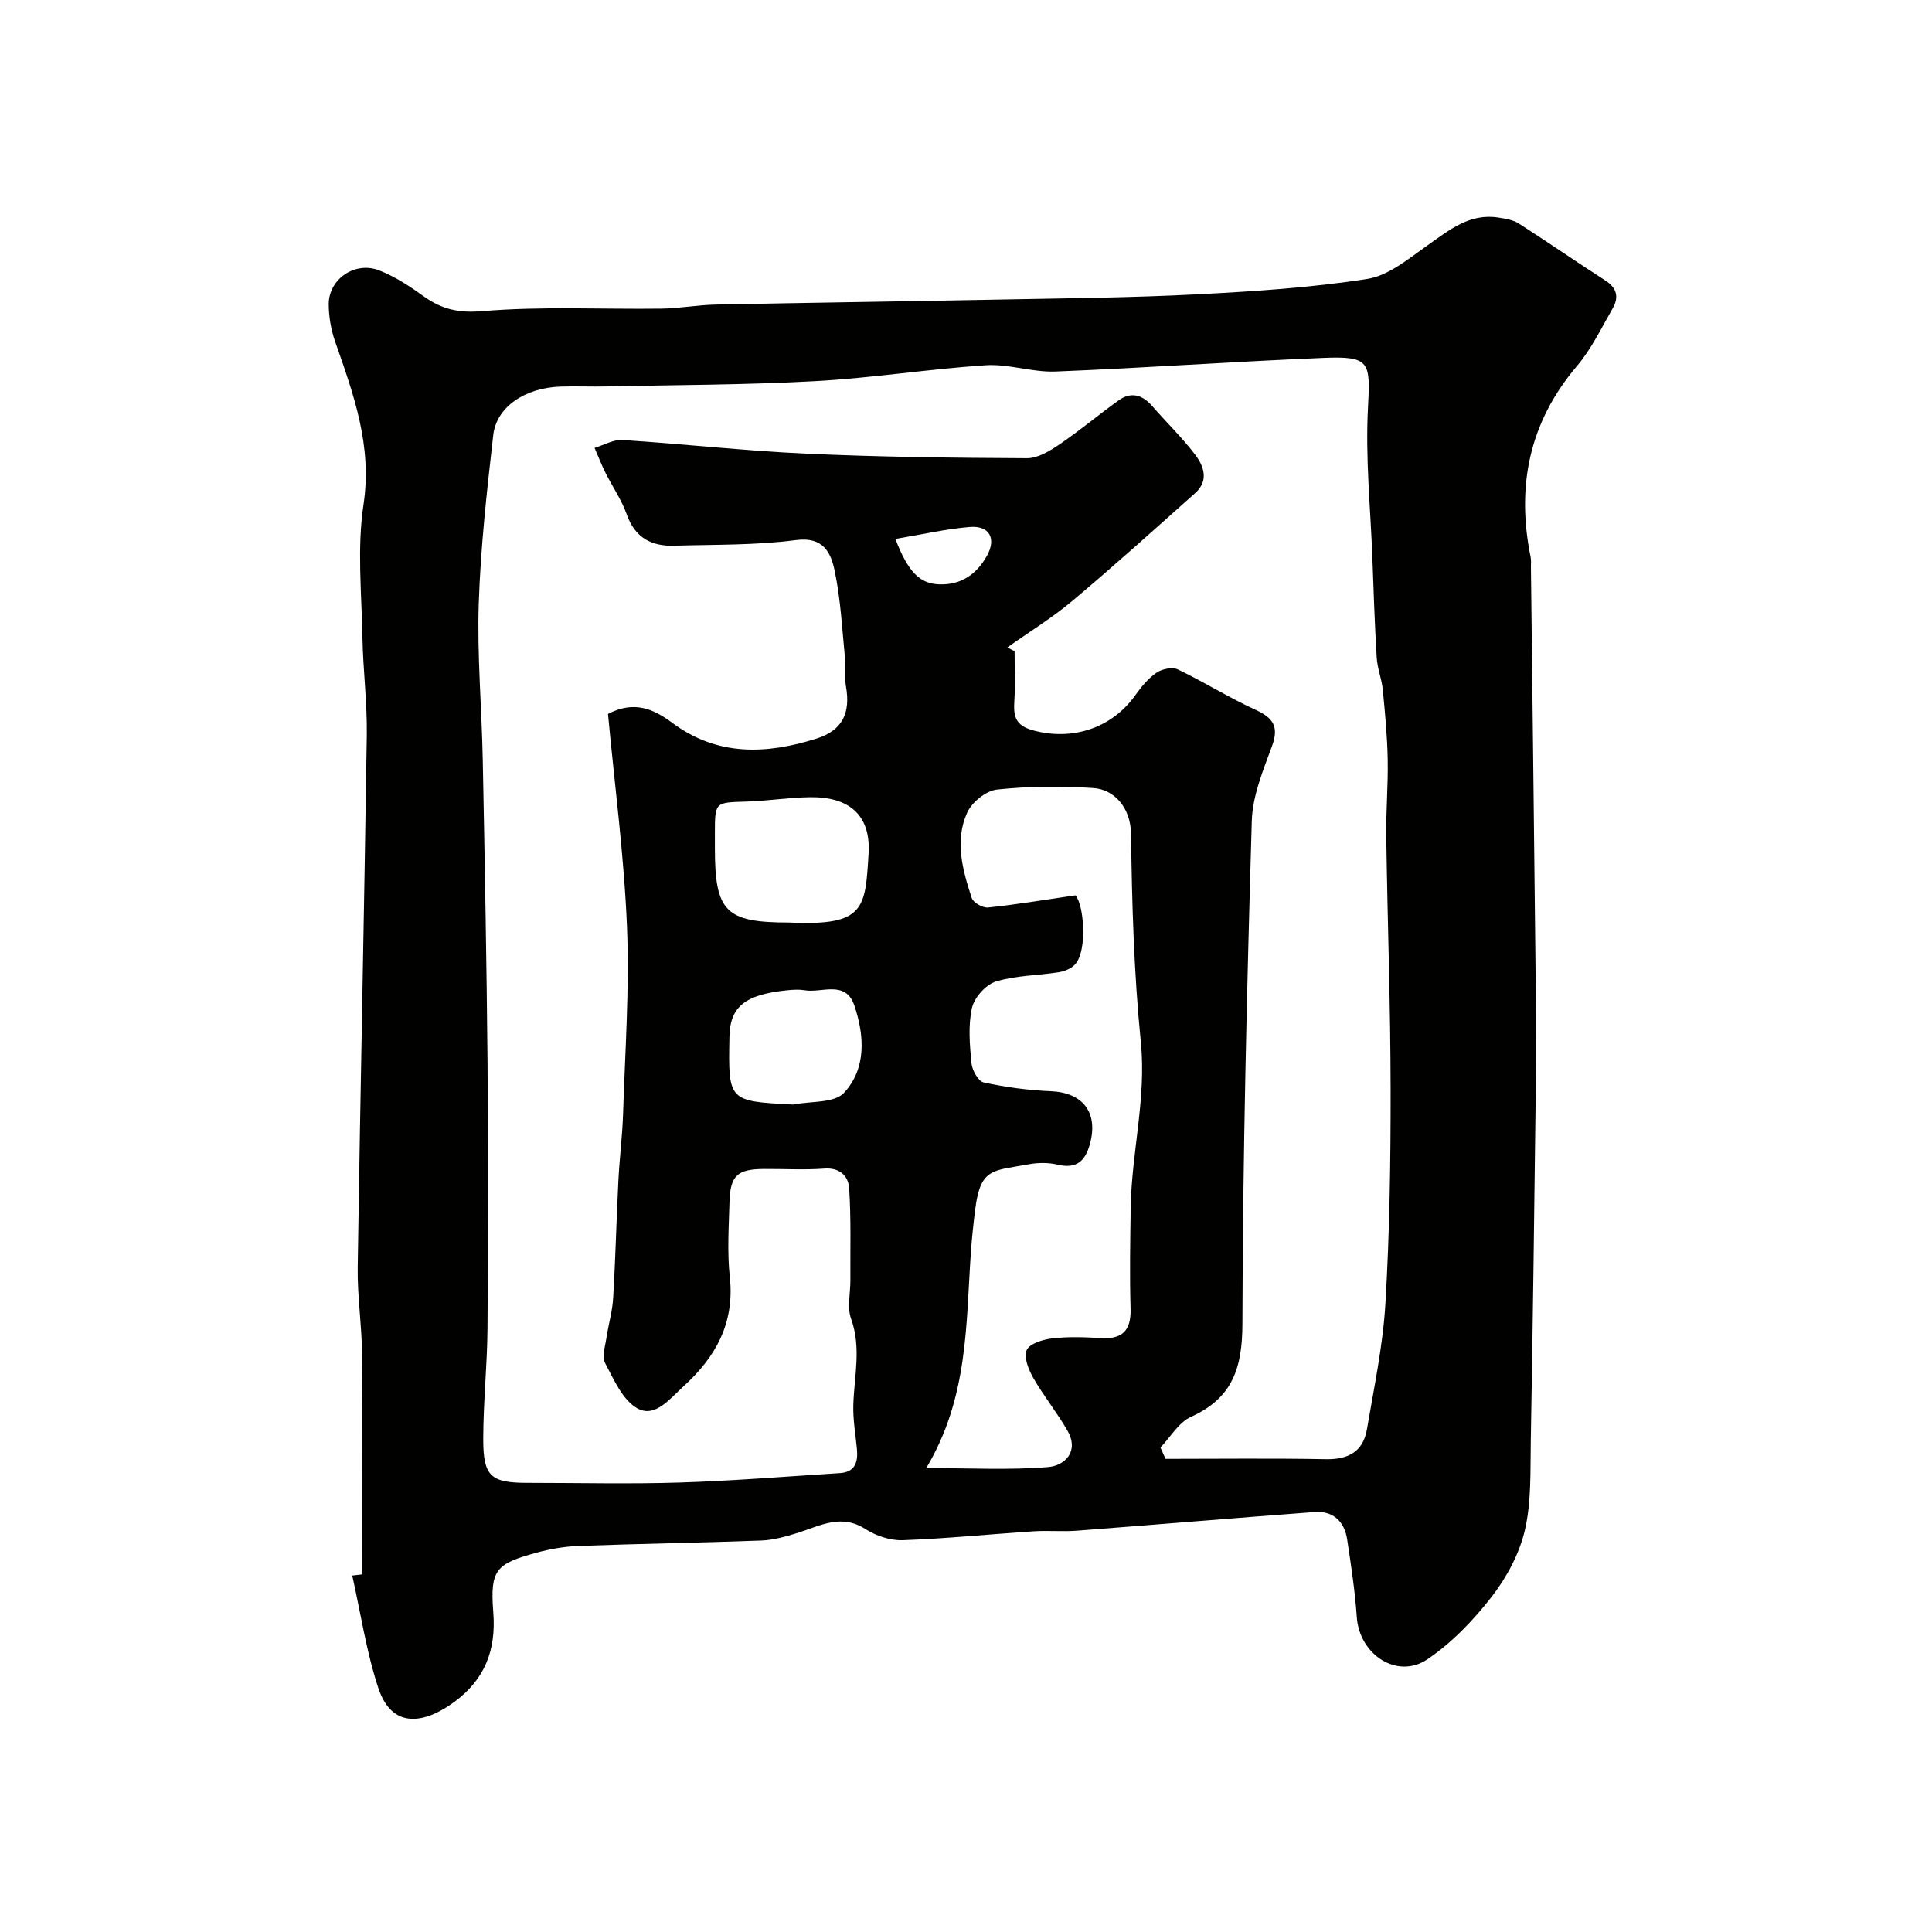 <svg enable-background="new 0 0 400 400" viewBox="0 0 400 400" xmlns="http://www.w3.org/2000/svg"><path d="m75 325.96c0-15.26.09-30.53-.05-45.79-.05-5.94-.98-11.87-.89-17.8.55-36.7 1.34-73.39 1.88-110.08.1-6.76-.77-13.53-.9-20.3-.17-9.19-1.13-18.55.22-27.53 1.84-12.2-2.06-22.83-5.88-33.76-.85-2.42-1.3-5.1-1.32-7.67-.03-5.25 5.44-9.02 10.47-7.04 3.26 1.28 6.31 3.28 9.17 5.34 3.73 2.68 7.19 3.51 12.17 3.09 12.27-1.04 24.69-.36 37.04-.52 3.77-.05 7.53-.77 11.3-.84 19.76-.4 39.53-.66 59.29-1.05 13.43-.26 26.88-.38 40.29-1.07 11.8-.61 23.64-1.37 35.29-3.19 4.44-.69 8.6-4.23 12.52-6.99 4.48-3.14 8.67-6.66 14.65-5.71 1.43.22 3 .46 4.17 1.21 6.04 3.86 11.93 7.95 17.96 11.82 2.4 1.54 2.81 3.47 1.53 5.72-2.35 4.09-4.43 8.46-7.45 12.02-9.88 11.66-12.54 24.85-9.56 39.52.13.64.06 1.33.06 2 .33 28.76.69 57.52.99 86.28.08 7.7.09 15.4 0 23.1-.29 23.93-.6 47.86-1.02 71.78-.11 6.1.14 12.38-1.21 18.25-1.13 4.89-3.74 9.78-6.84 13.78-3.78 4.88-8.26 9.56-13.34 13-6.27 4.24-14.1-.97-14.63-8.73-.37-5.37-1.18-10.72-1.99-16.05-.56-3.74-2.88-5.98-6.75-5.7-16.4 1.22-32.79 2.61-49.19 3.86-2.98.23-6-.07-8.99.13-9.04.59-18.06 1.51-27.1 1.84-2.56.09-5.51-.9-7.7-2.3-5.06-3.25-9.4-.67-14.03.78-2.46.77-5.03 1.49-7.57 1.59-12.59.47-25.2.66-37.79 1.12-2.92.11-5.88.62-8.7 1.39-8.4 2.31-9.66 3.46-8.97 12.35.62 7.9-1.8 13.89-7.97 18.48-6.08 4.52-12.97 5.92-15.85-2.85-2.47-7.52-3.64-15.48-5.38-23.24.71-.09 1.39-.17 2.07-.24zm50.88-178.15c5.44-2.85 9.5-.99 13.27 1.82 9.36 6.99 19.53 6.57 29.95 3.27 5.31-1.69 7.04-5.27 6.04-10.83-.32-1.78.02-3.67-.16-5.48-.62-6.2-.91-12.48-2.2-18.54-.76-3.59-2.31-6.98-7.95-6.24-8.33 1.1-16.84.92-25.28 1.17-4.7.14-8.09-1.67-9.79-6.48-1.07-3.03-2.97-5.75-4.42-8.65-.83-1.67-1.5-3.41-2.24-5.12 1.92-.57 3.88-1.75 5.75-1.63 12.67.81 25.3 2.24 37.98 2.82 15.25.7 30.53.88 45.8.95 2.27.01 4.77-1.54 6.79-2.91 4.18-2.84 8.06-6.11 12.17-9.06 2.59-1.86 4.93-1.17 6.97 1.18 2.93 3.36 6.15 6.48 8.85 10.01 1.84 2.41 2.92 5.42.04 8-8.42 7.5-16.79 15.06-25.42 22.31-4.22 3.54-8.97 6.45-13.48 9.65.5.26 1.01.51 1.51.77 0 3.42.16 6.86-.05 10.27-.19 3.07.09 5.07 3.8 6.1 8.09 2.24 16.33-.35 21.24-7.25 1.24-1.74 2.67-3.49 4.4-4.67 1.13-.78 3.26-1.22 4.4-.68 5.42 2.59 10.54 5.83 16 8.32 3.69 1.68 5.02 3.45 3.5 7.58-1.84 5.01-4.03 10.27-4.18 15.48-1.01 34.69-1.87 69.4-1.94 104.1-.02 9.16-2.05 15.4-10.66 19.28-2.54 1.15-4.23 4.18-6.31 6.35.35.78.7 1.56 1.05 2.34 11.08 0 22.15-.14 33.23.07 4.66.09 7.7-1.62 8.47-6.2 1.48-8.67 3.32-17.36 3.83-26.11.87-14.74 1.09-29.53 1.07-44.3-.02-17.44-.65-34.87-.9-52.3-.08-5.31.4-10.62.3-15.93-.09-4.83-.55-9.66-1.02-14.48-.22-2.24-1.13-4.42-1.26-6.66-.42-6.93-.64-13.88-.9-20.82-.39-10.26-1.45-20.56-.91-30.78.51-9.65.48-10.83-9.28-10.43-18.48.76-36.93 2.08-55.41 2.82-4.79.19-9.68-1.61-14.44-1.3-11.78.77-23.5 2.65-35.29 3.29-14.41.79-28.86.79-43.3 1.1-3.17.07-6.34-.08-9.5.03-7.31.26-13.21 4.2-13.88 10.05-1.32 11.6-2.62 23.23-3 34.88-.35 10.75.62 21.53.83 32.3.41 20.93.8 41.87.99 62.8.16 18.33.13 36.67-.01 55-.06 7.6-.87 15.2-.88 22.81-.01 7.84 1.55 9.13 9.24 9.13 10.5 0 21.01.26 31.5-.07 11.04-.35 22.07-1.25 33.1-1.95 3.21-.2 3.78-2.36 3.52-5.06-.29-3.01-.83-6.04-.74-9.04.17-5.95 1.7-11.83-.46-17.84-.85-2.36-.14-5.28-.15-7.94-.04-6.36.16-12.74-.25-19.08-.16-2.5-1.88-4.33-5.14-4.09-4.14.31-8.33.05-12.49.08-5.53.03-7 1.36-7.15 6.89-.14 5.16-.49 10.38.07 15.49 1.03 9.48-2.89 16.55-9.59 22.63-2.8 2.54-5.86 6.56-9.49 4.59-3.07-1.67-4.92-5.96-6.73-9.4-.71-1.34.02-3.52.28-5.29.4-2.74 1.22-5.44 1.38-8.19.48-8.09.67-16.2 1.08-24.3.23-4.61.82-9.2.97-13.81.41-12.93 1.34-25.9.81-38.8-.61-14.74-2.57-29.41-3.93-44.02zm65.89 156.14c9.07 0 17.2.45 25.23-.21 3.41-.28 6.49-3.18 4.02-7.51-2.16-3.78-4.95-7.2-7.11-10.98-.97-1.7-2.01-4.31-1.34-5.74.63-1.36 3.38-2.18 5.29-2.41 3.29-.38 6.66-.27 9.98-.06 4.46.28 6.36-1.48 6.23-6.06-.2-6.99-.08-13.99.03-20.99.18-11.42 3.26-22.57 2.1-34.21-1.43-14.29-1.85-28.71-2.03-43.08-.07-5.61-3.58-9.26-7.77-9.54-6.64-.45-13.38-.39-19.99.31-2.26.24-5.2 2.62-6.17 4.78-2.63 5.83-.95 11.9.95 17.68.32.96 2.28 2.07 3.36 1.96 5.7-.58 11.36-1.54 18.09-2.52 1.73 1.73 2.58 11.37-.05 14.29-.78.87-2.19 1.44-3.39 1.63-4.35.69-8.89.65-13.03 1.93-2.08.64-4.46 3.32-4.94 5.47-.81 3.65-.46 7.64-.1 11.44.14 1.45 1.41 3.74 2.53 3.98 4.55.98 9.23 1.62 13.89 1.81 6.68.28 9.89 4.45 8.1 10.95-.98 3.54-2.78 5.19-6.67 4.26-1.9-.45-4.04-.44-5.97-.08-7.42 1.38-10.01.67-11.1 9.3-.37 2.92-.68 5.84-.89 8.77-1.05 14.92-.48 30.15-9.25 44.83zm-28.35-112.95c15.72.74 15.71-2.93 16.41-14.26.49-7.99-4.03-11.8-12.11-11.69-4.42.06-8.83.78-13.25.91-6.45.19-6.46.08-6.46 6.66v2.99c0 13.18 2.22 15.39 15.41 15.39zm.81 37.68c3.59-.73 8.49-.24 10.52-2.43 4.63-5 4.25-11.79 2.14-18.05-1.81-5.37-6.73-2.56-10.31-3.18-1.13-.19-2.32-.12-3.47-.01-8.87.88-11.98 3.39-12.09 9.69-.25 13.3-.25 13.3 13.21 13.98zm21.15-117.1c2.66 6.94 5.11 9.25 9.04 9.4 4.51.17 7.72-2.03 9.88-5.85 2.03-3.58.6-6.36-3.49-6.03-5.01.41-9.96 1.57-15.43 2.48z" fill="#010100"/></svg>